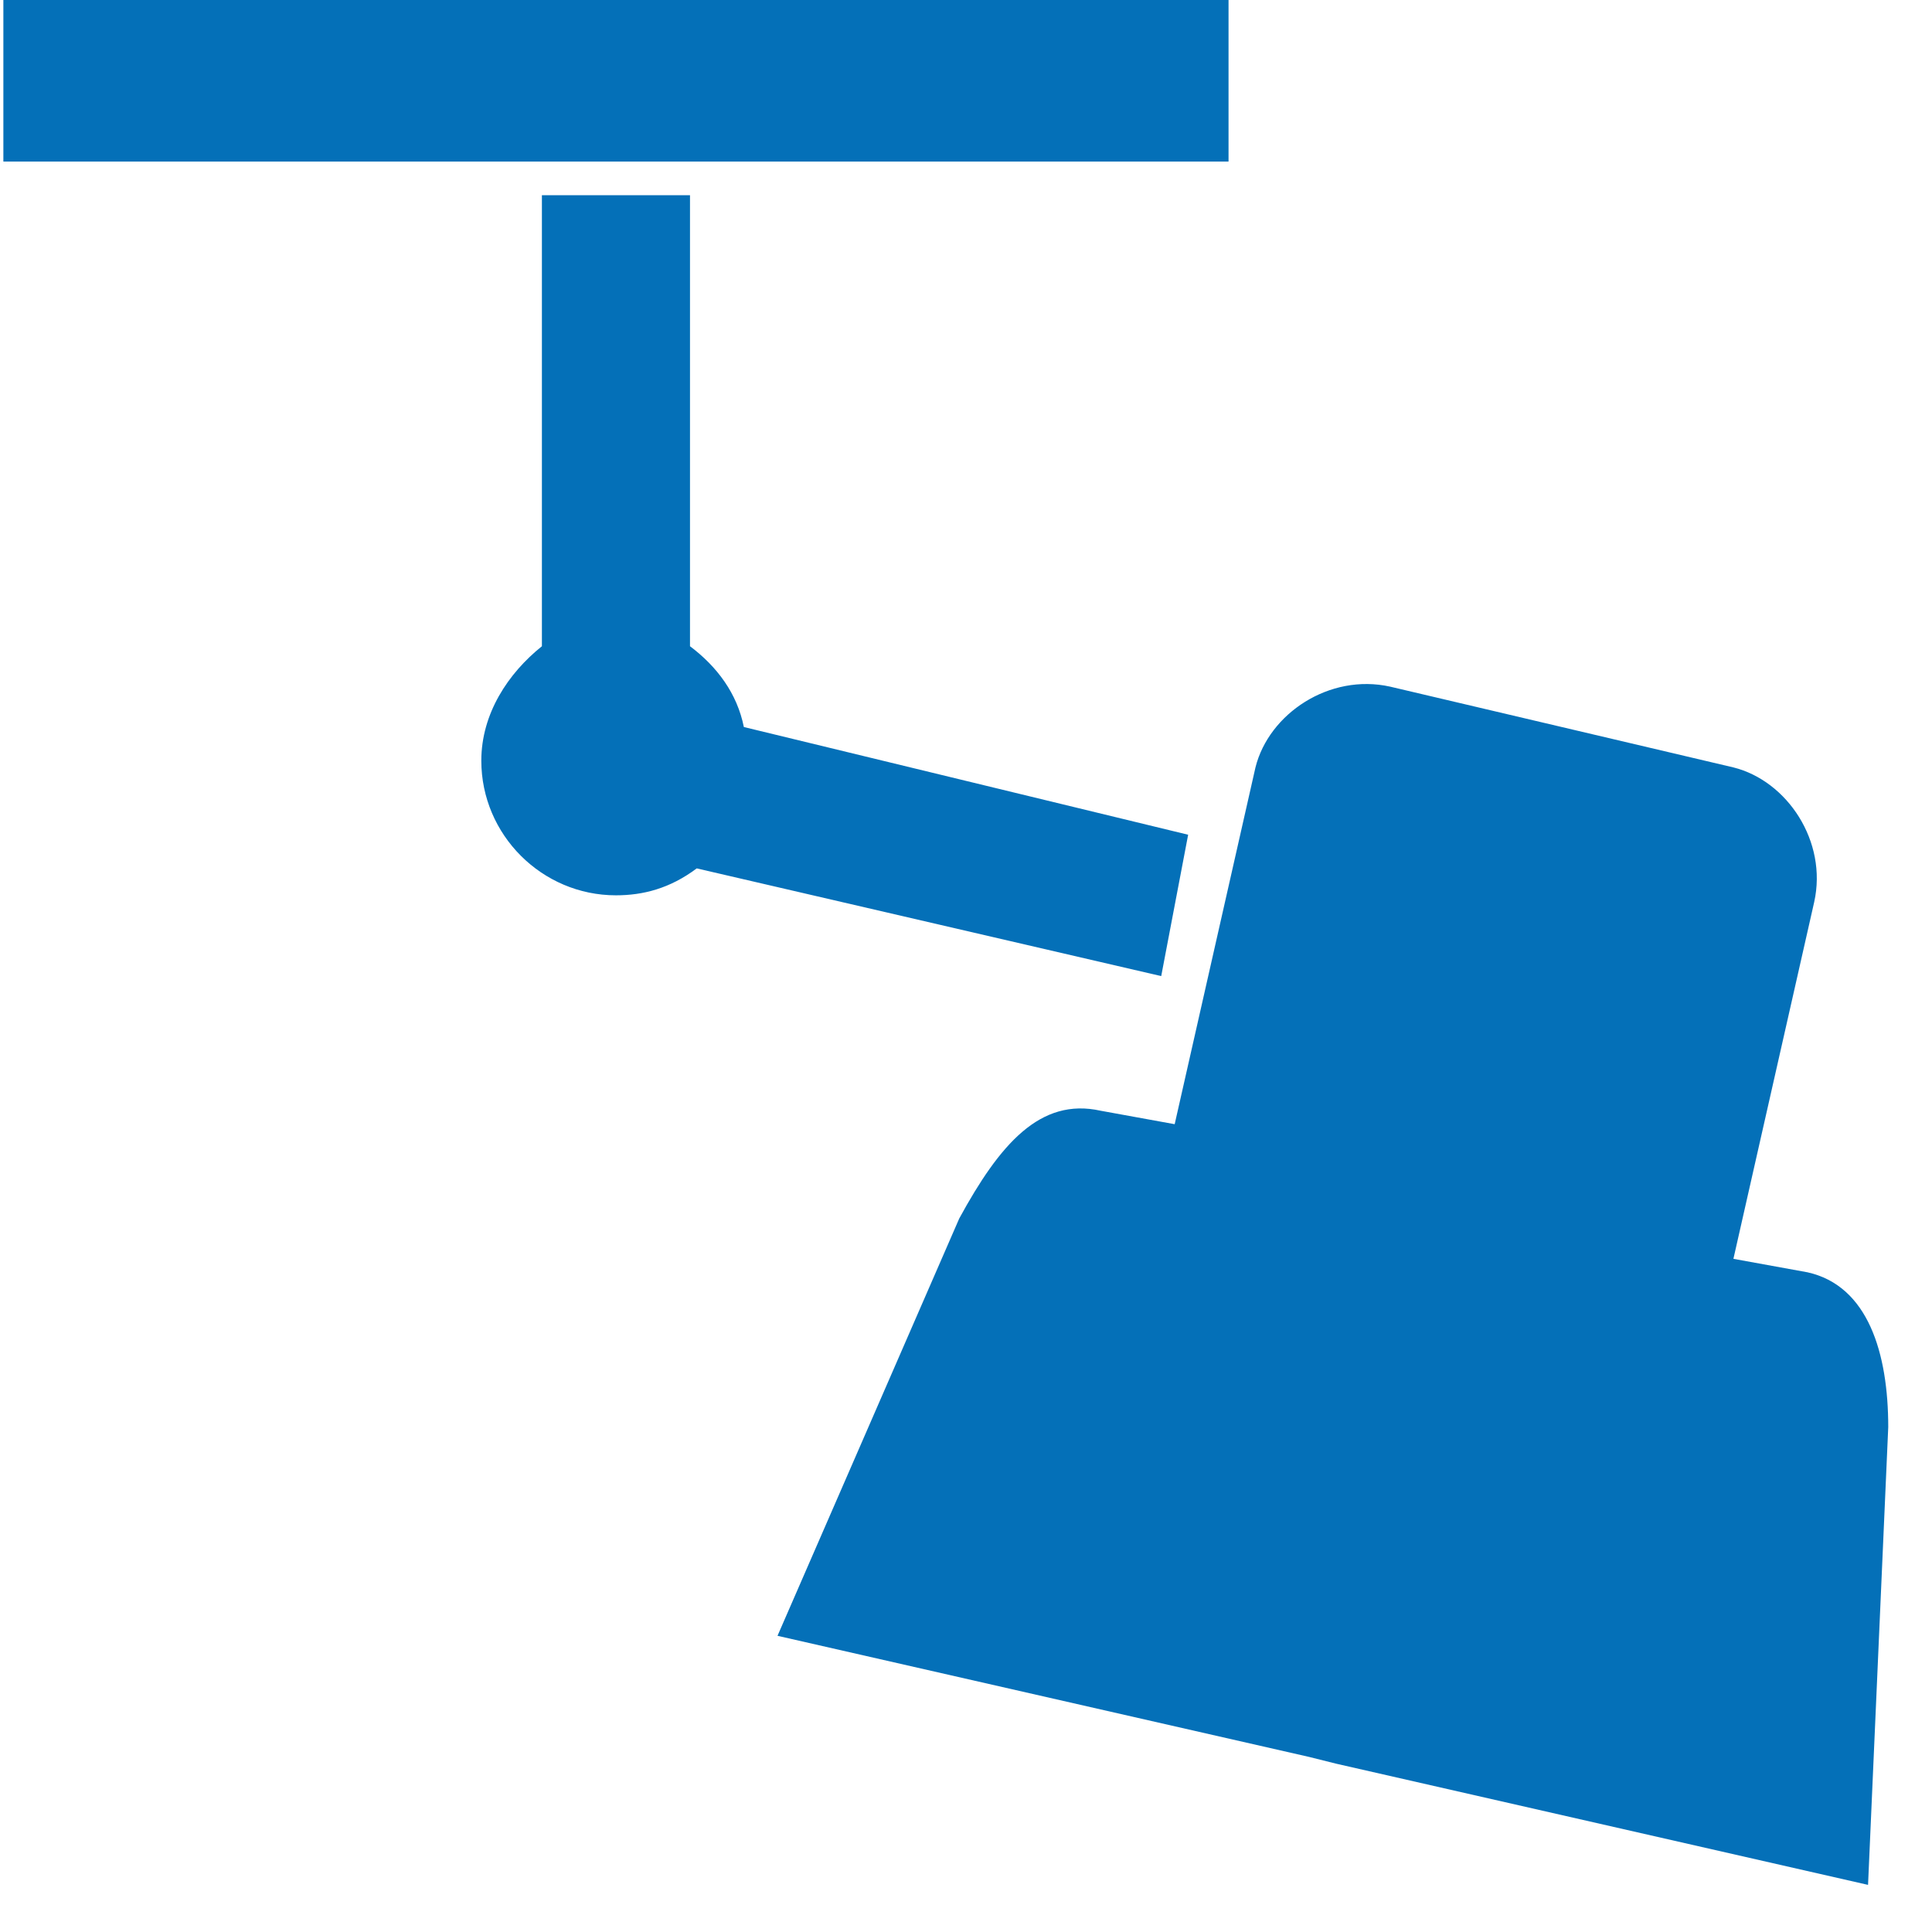 <svg version="1.1" height="28" width="28"  xmlns="http://www.w3.org/2000/svg" xmlns:xlink="http://www.w3.org/1999/xlink" x="0px" y="0px"
	 viewBox="0 0 28.6 28.7" enable-background="new 0 0 28.6 28.7" xml:space="preserve">
<g>
	<g>
		<path fill="#0470b8" d="M26.8,18.9l-1.1-0.2l1.2-5.3c0.2-0.9-0.4-1.8-1.2-2l-5.1-1.2c-0.9-0.2-1.8,0.4-2,1.2l-1.2,5.3l-1.1-0.2
			c-0.9-0.2-1.5,0.5-2.1,1.6l-2.7,6.2l7.9,1.8l0.4,0.1l7.9,1.8l0.3-6.8C28,20.1,27.7,19.1,26.8,18.9z M17.6,12.4L11,10.8
			c-0.1-0.5-0.4-0.9-0.8-1.2V2.9H8v6.7c-0.5,0.4-0.9,1-0.9,1.7c0,1.1,0.9,2,2,2c0.4,0,0.8-0.1,1.2-0.4l6.9,1.6L17.6,12.4z M18.2,0H0
			v2.4h18.2V0z"/>
	</g>
</g>
</svg>
